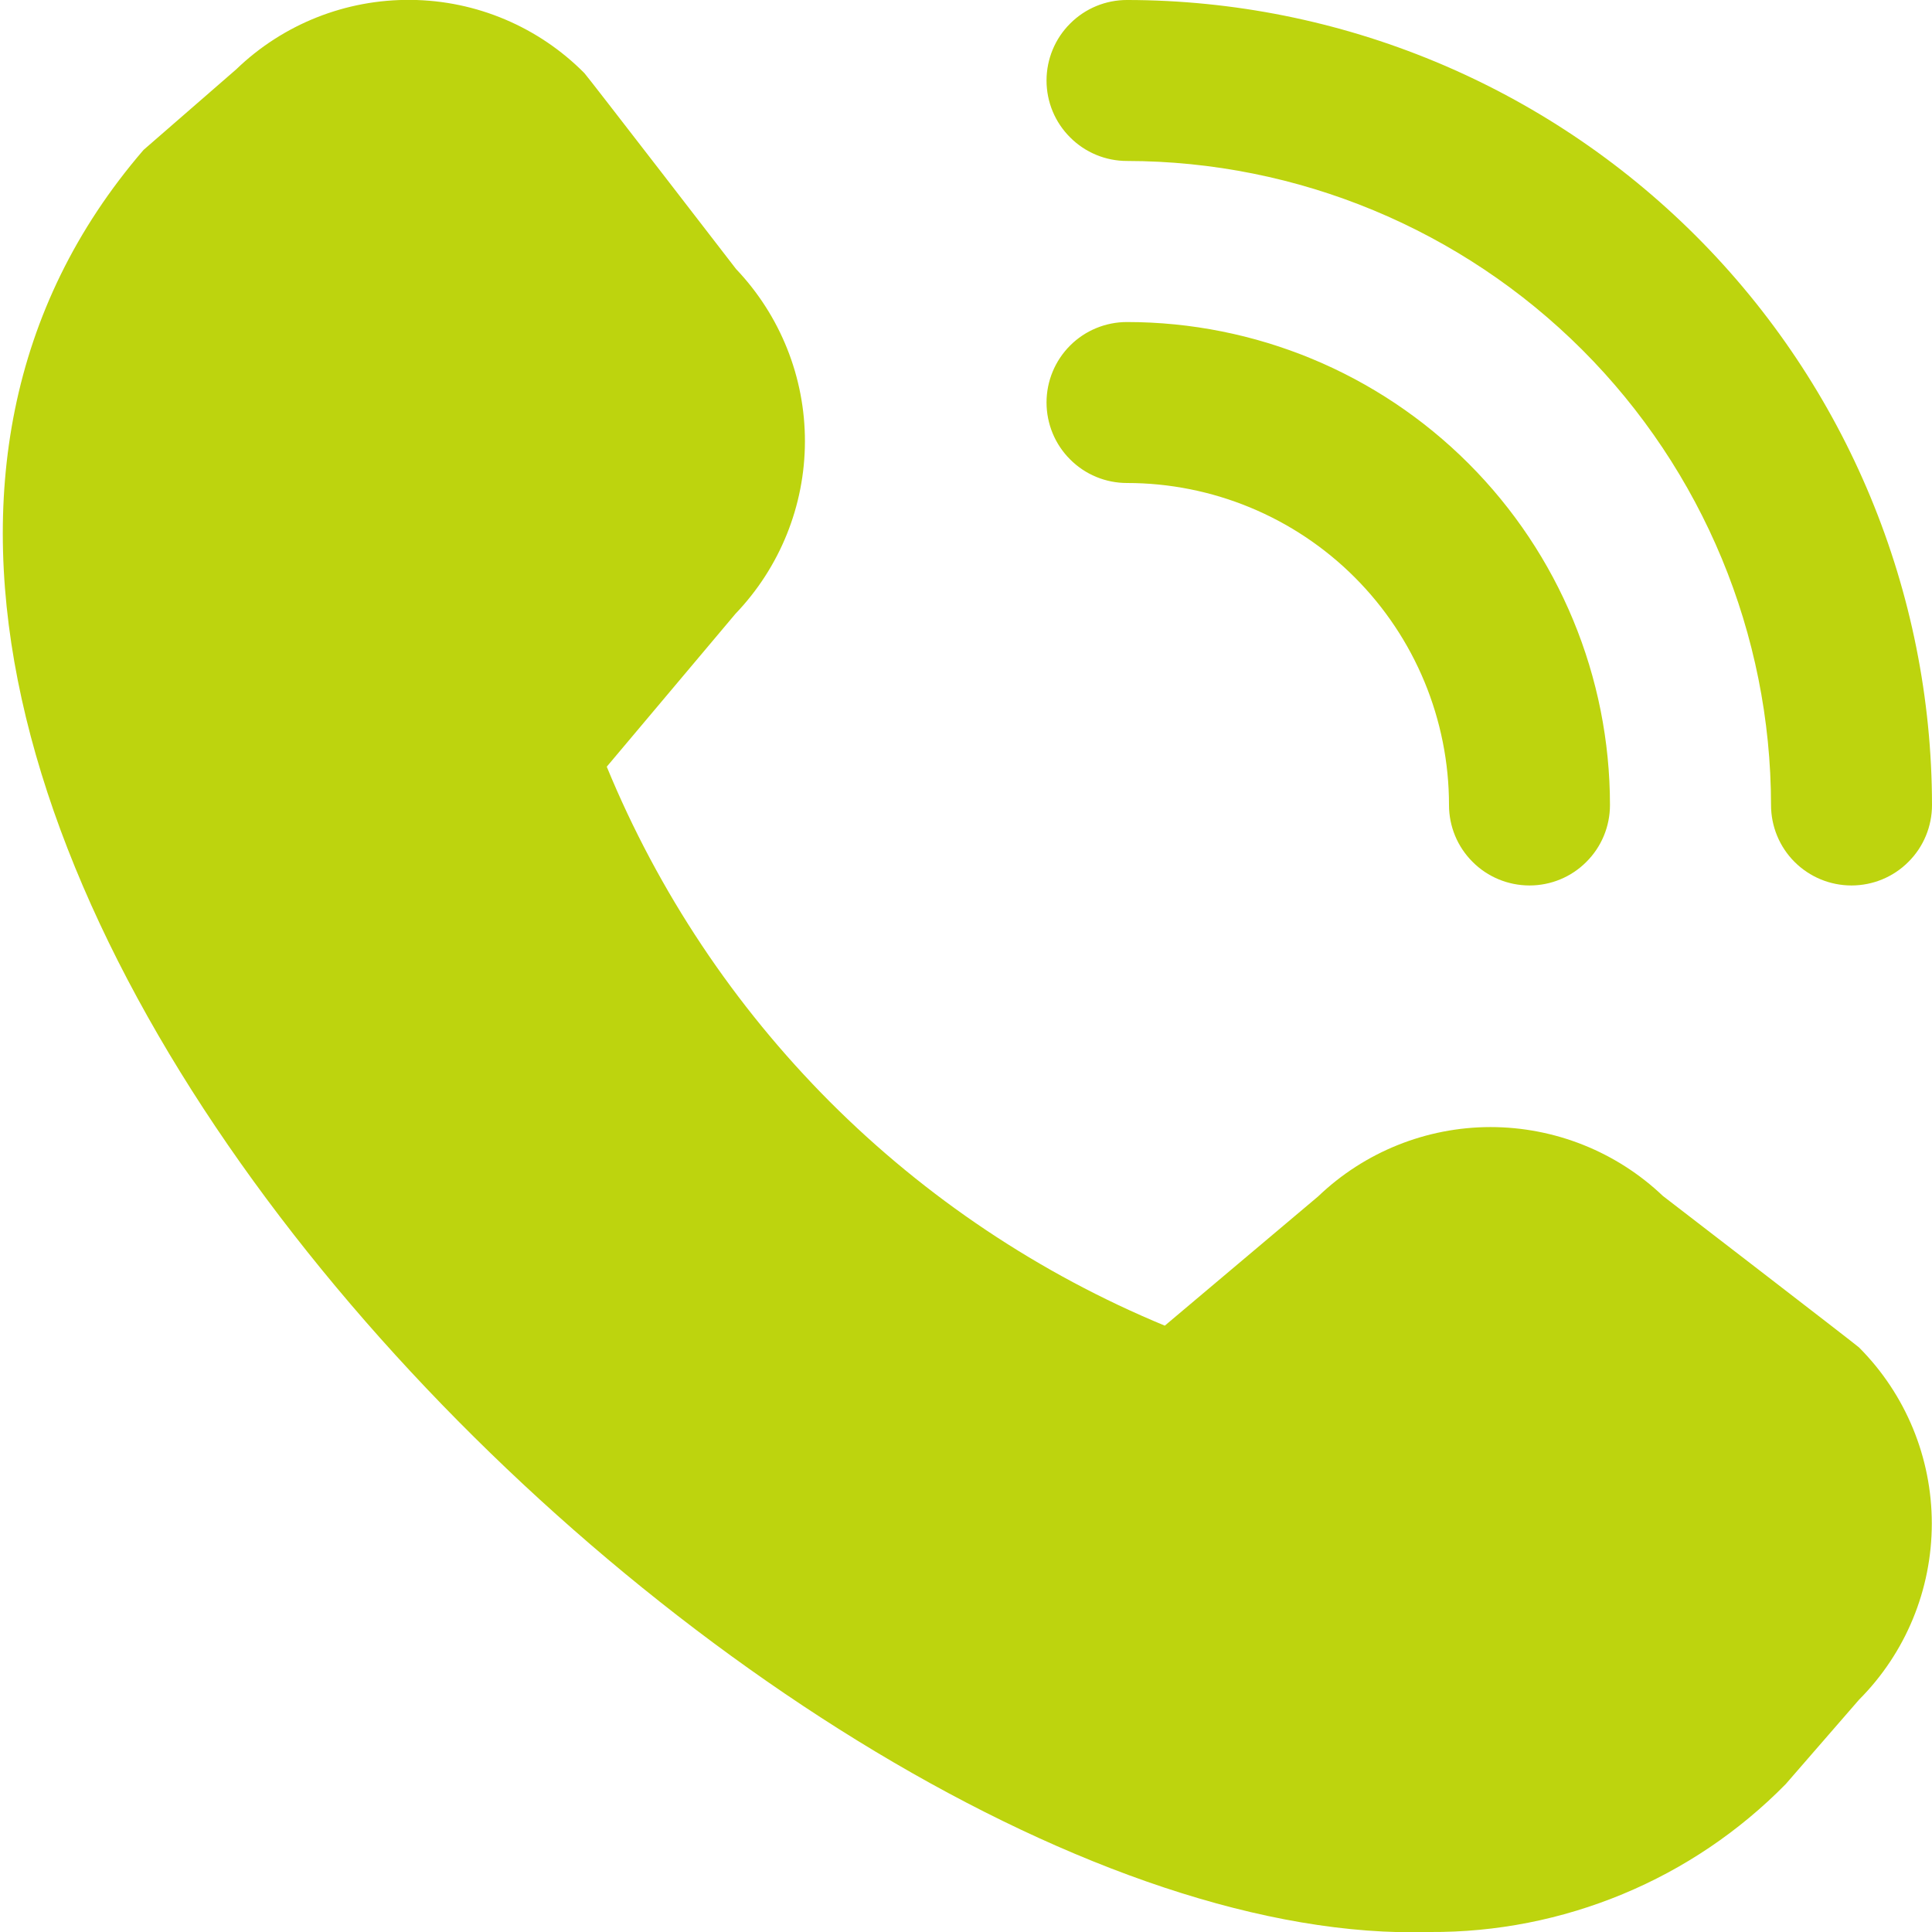 <svg width="19" height="19" viewBox="0 0 19 19" fill="none" xmlns="http://www.w3.org/2000/svg">
<g clip-path="url(#clip0_408_400)">
<path d="M18.208 8.708C17.998 8.708 17.797 8.625 17.648 8.476C17.5 8.328 17.417 8.127 17.417 7.917C17.415 6.237 16.747 4.627 15.56 3.44C14.372 2.253 12.762 1.585 11.083 1.583C10.873 1.583 10.672 1.5 10.524 1.351C10.375 1.203 10.292 1.002 10.292 0.792C10.292 0.582 10.375 0.38 10.524 0.232C10.672 0.083 10.873 -7.17756e-05 11.083 -7.17756e-05C13.182 0.002 15.194 0.837 16.679 2.321C18.163 3.805 18.998 5.818 19 7.917C19 8.127 18.917 8.328 18.768 8.476C18.62 8.625 18.418 8.708 18.208 8.708ZM15.833 7.917C15.833 6.657 15.333 5.449 14.442 4.558C13.551 3.667 12.343 3.167 11.083 3.167C10.873 3.167 10.672 3.25 10.524 3.398C10.375 3.547 10.292 3.748 10.292 3.958C10.292 4.168 10.375 4.37 10.524 4.518C10.672 4.667 10.873 4.75 11.083 4.75C11.923 4.75 12.729 5.084 13.322 5.677C13.916 6.271 14.25 7.077 14.25 7.917C14.25 8.127 14.333 8.328 14.482 8.476C14.63 8.625 14.832 8.708 15.042 8.708C15.252 8.708 15.453 8.625 15.601 8.476C15.75 8.328 15.833 8.127 15.833 7.917ZM17.561 17.546L18.282 16.716C18.741 16.256 18.998 15.633 18.998 14.983C18.998 14.334 18.741 13.711 18.282 13.251C18.257 13.226 16.353 11.761 16.353 11.761C15.896 11.326 15.288 11.084 14.657 11.084C14.026 11.085 13.419 11.329 12.963 11.766L11.455 13.037C10.223 12.527 9.104 11.779 8.162 10.836C7.221 9.892 6.474 8.772 5.967 7.54L7.233 6.036C7.67 5.58 7.915 4.973 7.916 4.342C7.917 3.71 7.674 3.103 7.239 2.646C7.239 2.646 5.772 0.743 5.747 0.719C5.296 0.264 4.683 0.005 4.043 -0.001C3.402 -0.008 2.784 0.237 2.323 0.682L1.412 1.474C-3.966 7.714 7.616 19.206 14.062 19C14.713 19.004 15.357 18.877 15.959 18.627C16.56 18.378 17.105 18.01 17.561 17.546Z" fill="#BDD40E"/>
</g>
<defs>
<clipPath id="clip0_408_400">
<rect width="19" height="19" fill="white"/>
</clipPath>
</defs>
</svg>
